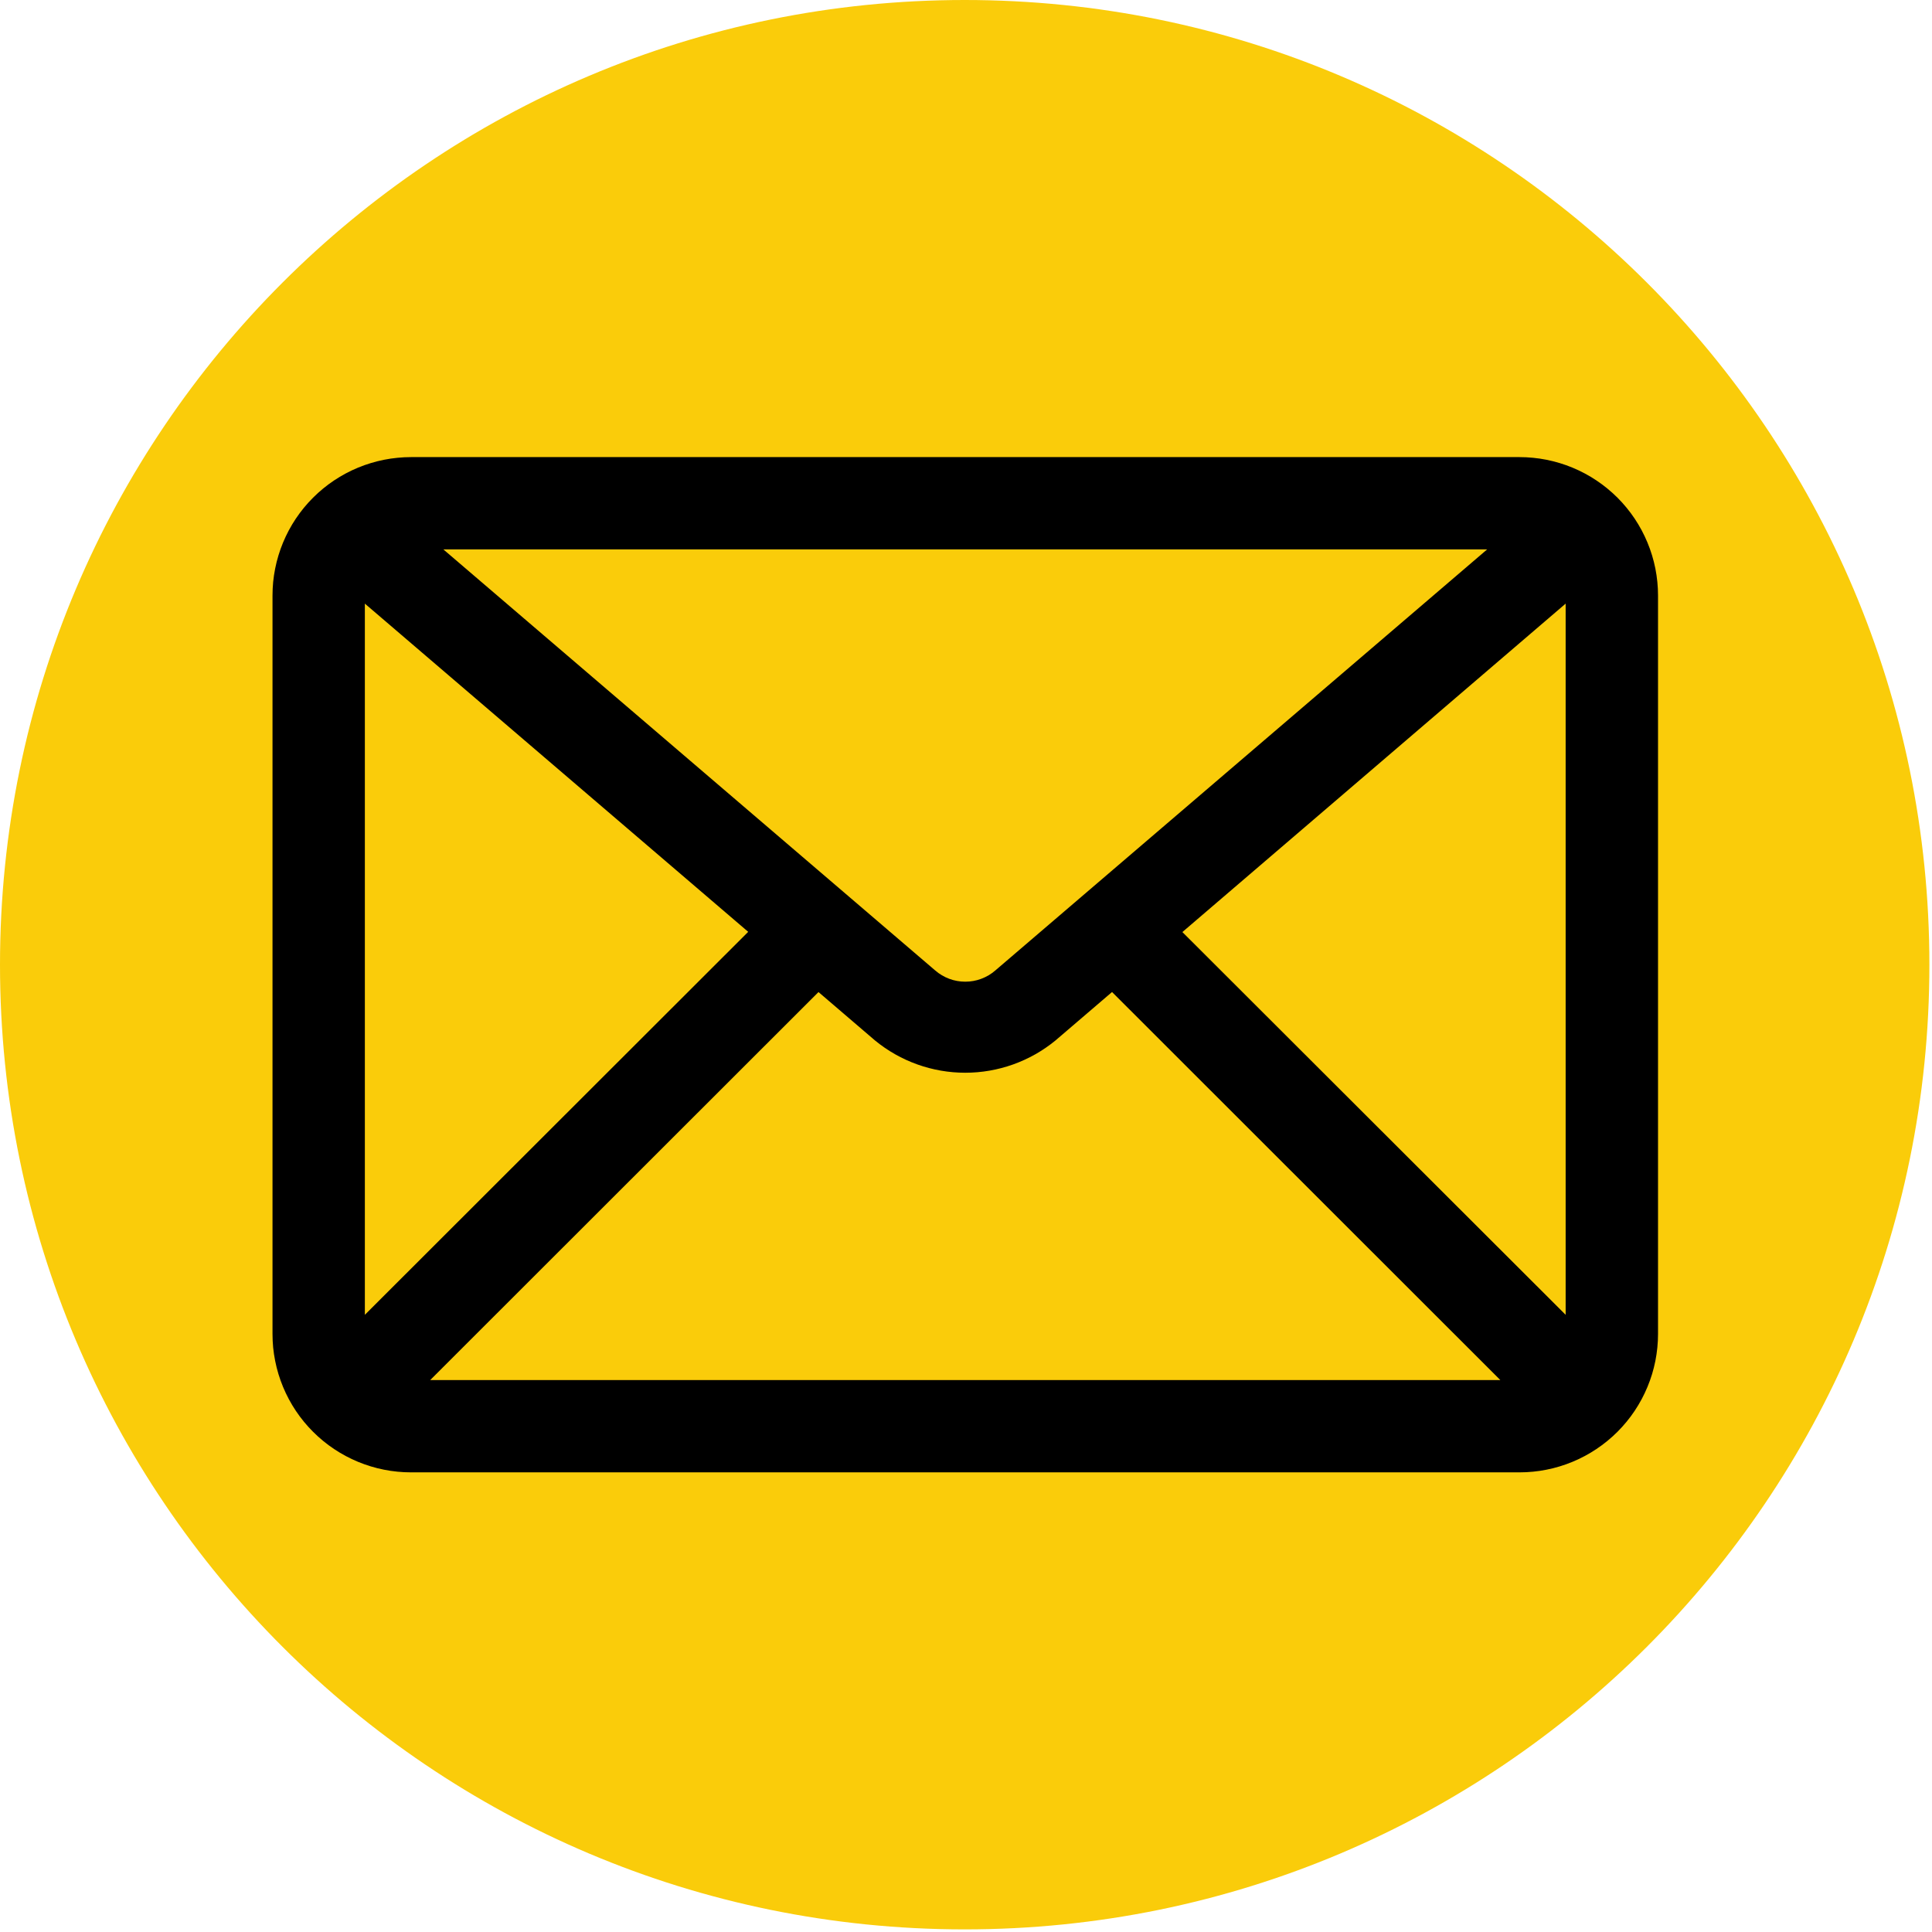 <svg version="1.0" preserveAspectRatio="xMidYMid meet" height="405" viewBox="0 0 303.75 303.75" zoomAndPan="magnify" width="405" xmlns:xlink="http://www.w3.org/1999/xlink" xmlns="http://www.w3.org/2000/svg"><defs><clipPath id="a91e0992ad"><path clip-rule="nonzero" d="M 0 0 L 303.34 0 L 303.34 303.34 L 0 303.34 Z M 0 0"></path></clipPath><clipPath id="99bcf499c4"><path clip-rule="nonzero" d="M 151.672 0 C 67.906 0 0 67.906 0 151.672 C 0 235.438 67.906 303.34 151.672 303.34 C 235.438 303.34 303.34 235.438 303.34 151.672 C 303.34 67.906 235.438 0 151.672 0 Z M 151.672 0"></path></clipPath><clipPath id="1d43353137"><path clip-rule="nonzero" d="M 42.723 71.867 L 260.793 71.867 L 260.793 231.484 L 42.723 231.484 Z M 42.723 71.867"></path></clipPath></defs><g clip-path="url(#a91e0992ad)"><g clip-path="url(#99bcf499c4)"><path fill-rule="nonzero" fill-opacity="1" d="M 0 0 L 303.34 0 L 303.34 303.34 L 0 303.34 Z M 0 0" fill="#facc0a"></path></g></g><g clip-path="url(#1d43353137)"><path fill-rule="nonzero" fill-opacity="1" d="M 238.891 71.867 L 64.625 71.867 C 63.914 71.867 63.199 71.902 62.492 71.973 C 61.781 72.043 61.074 72.145 60.375 72.285 C 59.676 72.426 58.984 72.598 58.301 72.805 C 57.621 73.012 56.949 73.25 56.289 73.523 C 55.629 73.797 54.984 74.102 54.355 74.438 C 53.727 74.773 53.117 75.141 52.523 75.535 C 51.93 75.93 51.359 76.355 50.805 76.809 C 50.254 77.258 49.727 77.738 49.223 78.242 C 48.719 78.746 48.238 79.273 47.785 79.824 C 47.336 80.375 46.91 80.949 46.512 81.539 C 46.117 82.133 45.75 82.742 45.414 83.371 C 45.078 84 44.773 84.645 44.5 85.305 C 44.227 85.961 43.988 86.633 43.781 87.316 C 43.574 87.996 43.398 88.688 43.262 89.387 C 43.121 90.086 43.016 90.789 42.945 91.5 C 42.879 92.207 42.844 92.922 42.844 93.633 L 42.844 209.719 C 42.844 210.434 42.879 211.145 42.945 211.852 C 43.016 212.562 43.121 213.266 43.262 213.965 C 43.398 214.664 43.574 215.355 43.781 216.039 C 43.988 216.719 44.227 217.391 44.5 218.047 C 44.773 218.707 45.078 219.352 45.414 219.98 C 45.75 220.609 46.117 221.219 46.512 221.812 C 46.91 222.406 47.336 222.977 47.785 223.527 C 48.238 224.078 48.719 224.605 49.223 225.109 C 49.727 225.613 50.254 226.094 50.805 226.543 C 51.359 226.996 51.93 227.422 52.523 227.816 C 53.117 228.215 53.727 228.578 54.355 228.914 C 54.984 229.25 55.629 229.555 56.289 229.828 C 56.949 230.102 57.621 230.34 58.301 230.547 C 58.984 230.754 59.676 230.93 60.375 231.066 C 61.074 231.207 61.781 231.312 62.492 231.379 C 63.199 231.449 63.914 231.484 64.625 231.484 L 238.891 231.484 C 239.605 231.484 240.316 231.449 241.027 231.379 C 241.738 231.312 242.441 231.207 243.141 231.066 C 243.84 230.93 244.531 230.754 245.215 230.547 C 245.898 230.34 246.57 230.102 247.227 229.828 C 247.887 229.555 248.531 229.25 249.16 228.914 C 249.789 228.578 250.402 228.215 250.992 227.816 C 251.586 227.422 252.16 226.996 252.711 226.543 C 253.262 226.094 253.789 225.613 254.297 225.109 C 254.801 224.605 255.277 224.078 255.73 223.527 C 256.184 222.977 256.609 222.406 257.004 221.812 C 257.398 221.219 257.766 220.609 258.102 219.98 C 258.438 219.352 258.742 218.707 259.016 218.047 C 259.289 217.391 259.531 216.719 259.738 216.039 C 259.945 215.355 260.117 214.664 260.258 213.965 C 260.395 213.266 260.5 212.562 260.57 211.852 C 260.641 211.145 260.676 210.434 260.676 209.719 L 260.676 93.633 C 260.676 92.922 260.641 92.207 260.57 91.5 C 260.5 90.789 260.395 90.086 260.258 89.387 C 260.117 88.688 259.945 87.996 259.738 87.316 C 259.531 86.633 259.289 85.961 259.016 85.305 C 258.742 84.645 258.438 84 258.102 83.371 C 257.766 82.742 257.398 82.133 257.004 81.539 C 256.609 80.949 256.184 80.375 255.73 79.824 C 255.277 79.273 254.801 78.746 254.297 78.242 C 253.789 77.738 253.262 77.258 252.711 76.809 C 252.16 76.355 251.586 75.93 250.992 75.535 C 250.402 75.141 249.789 74.773 249.16 74.438 C 248.531 74.102 247.887 73.797 247.227 73.523 C 246.57 73.25 245.898 73.012 245.215 72.805 C 244.531 72.598 243.84 72.426 243.141 72.285 C 242.441 72.145 241.738 72.043 241.027 71.973 C 240.316 71.902 239.605 71.867 238.891 71.867 Z M 57.363 94.902 L 117.633 146.504 L 57.363 206.715 Z M 156.477 152.582 C 156.152 152.863 155.805 153.113 155.438 153.332 C 155.066 153.551 154.68 153.738 154.277 153.887 C 153.875 154.039 153.461 154.152 153.039 154.227 C 152.613 154.305 152.188 154.34 151.758 154.34 C 151.328 154.34 150.902 154.305 150.48 154.227 C 150.055 154.152 149.645 154.039 149.238 153.887 C 148.836 153.738 148.449 153.551 148.082 153.332 C 147.711 153.113 147.363 152.863 147.039 152.582 L 69.707 86.379 L 233.809 86.379 Z M 128.684 155.973 L 137.578 163.59 C 138.57 164.402 139.625 165.125 140.742 165.758 C 141.855 166.387 143.02 166.918 144.227 167.352 C 145.434 167.781 146.672 168.109 147.934 168.328 C 149.199 168.547 150.473 168.656 151.754 168.656 C 153.039 168.656 154.312 168.547 155.574 168.328 C 156.84 168.109 158.074 167.781 159.285 167.352 C 160.492 166.918 161.652 166.387 162.77 165.758 C 163.887 165.125 164.941 164.402 165.934 163.59 L 174.836 155.965 L 235.887 216.977 L 67.633 216.977 Z M 185.895 146.539 L 246.152 94.902 L 246.152 206.715 Z M 185.895 146.539" fill="#000000"></path></g></svg>